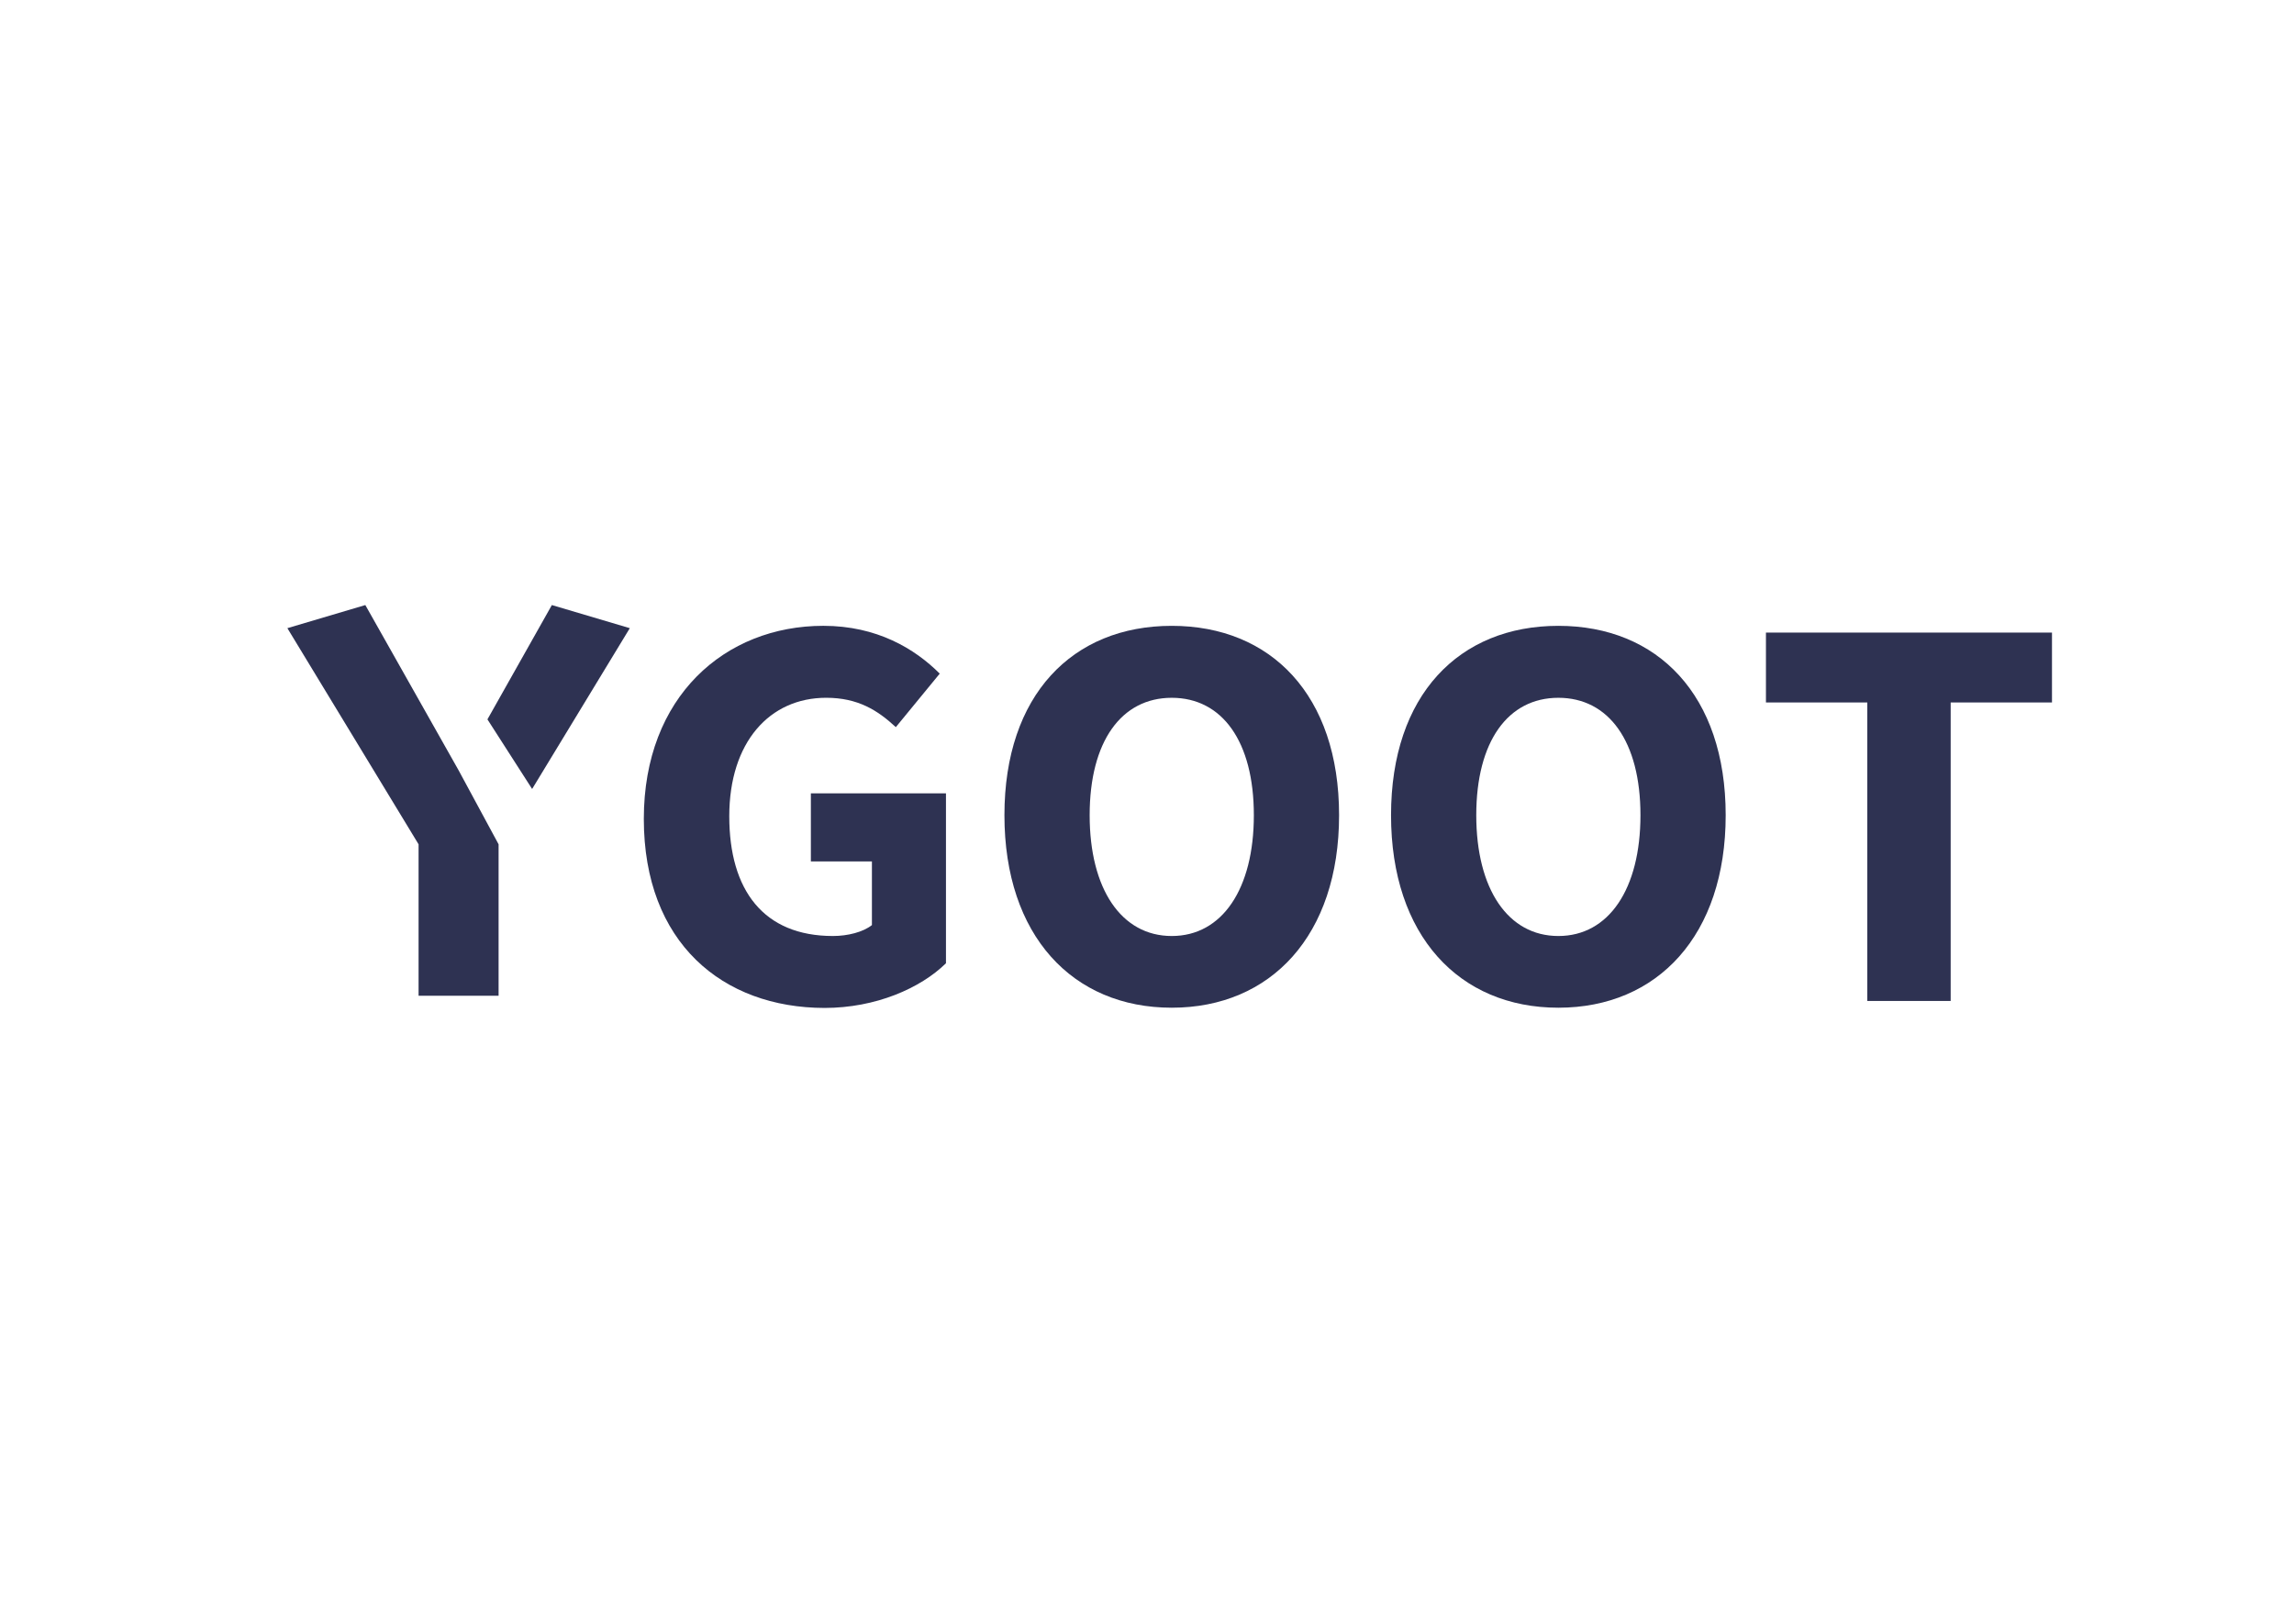 <svg xmlns="http://www.w3.org/2000/svg" id="uuid-64f4a7af-d19d-4d13-9f4c-348889be66ad" viewBox="0 0 1188.94 841.81"><defs><style>.uuid-543464b3-3522-4649-8f3b-64dfd1080e14{fill:none;}.uuid-543464b3-3522-4649-8f3b-64dfd1080e14,.uuid-4aeeaf74-0229-4481-ac12-bf1ef0182fc7{stroke-width:0px;}.uuid-4aeeaf74-0229-4481-ac12-bf1ef0182fc7{fill:#2e3252;}</style></defs><rect class="uuid-543464b3-3522-4649-8f3b-64dfd1080e14" width="1186.93" height="841.81"></rect><path class="uuid-4aeeaf74-0229-4481-ac12-bf1ef0182fc7" d="m333.68,424.43c0-63.42,42.15-100.05,93.05-100.05,27.74,0,47.4,11.85,60.32,24.78l-22.76,27.74c-9.43-8.75-19.66-15.22-36.09-15.22-29.35,0-50.23,23.03-50.23,61.4s17.77,62.08,53.73,62.08c7.68,0,15.62-2.02,20.2-5.66v-32.99h-31.64v-35.28h70.02v88.06c-13.2,12.93-36.36,23.16-63.02,23.16-52.65-.13-93.58-33.66-93.58-98.03Z"></path><path class="uuid-4aeeaf74-0229-4481-ac12-bf1ef0182fc7" d="m520.58,422.55c0-62.34,35.28-98.16,86.72-98.16s86.72,35.95,86.72,98.16-35.28,99.78-86.72,99.78c-51.44,0-86.72-37.43-86.72-99.78Zm129.27,0c0-38.24-16.43-60.86-42.55-60.86s-42.55,22.62-42.55,60.86,16.43,62.61,42.55,62.61,42.55-24.37,42.55-62.61Z"></path><path class="uuid-4aeeaf74-0229-4481-ac12-bf1ef0182fc7" d="m720.95,422.55c0-62.34,35.28-98.16,86.72-98.16s86.72,35.95,86.72,98.16-35.28,99.78-86.72,99.78-86.72-37.43-86.72-99.78Zm129.27,0c0-38.24-16.43-60.86-42.55-60.86s-42.55,22.62-42.55,60.86,16.43,62.61,42.55,62.61,42.55-24.37,42.55-62.61Z"></path><path class="uuid-4aeeaf74-0229-4481-ac12-bf1ef0182fc7" d="m967.77,364.11h-52.51v-36.22h148.25v36.22h-52.51v154.72h-43.22v-154.72Z"></path><path class="uuid-4aeeaf74-0229-4481-ac12-bf1ef0182fc7" d="m258.41,437.63v78.5h-41.47v-78.5l-68-112.03,40.4-11.98,48.34,85.64m14.95-26.39l33.39-59.25,40.4,11.98-50.63,83.35"></path></svg>